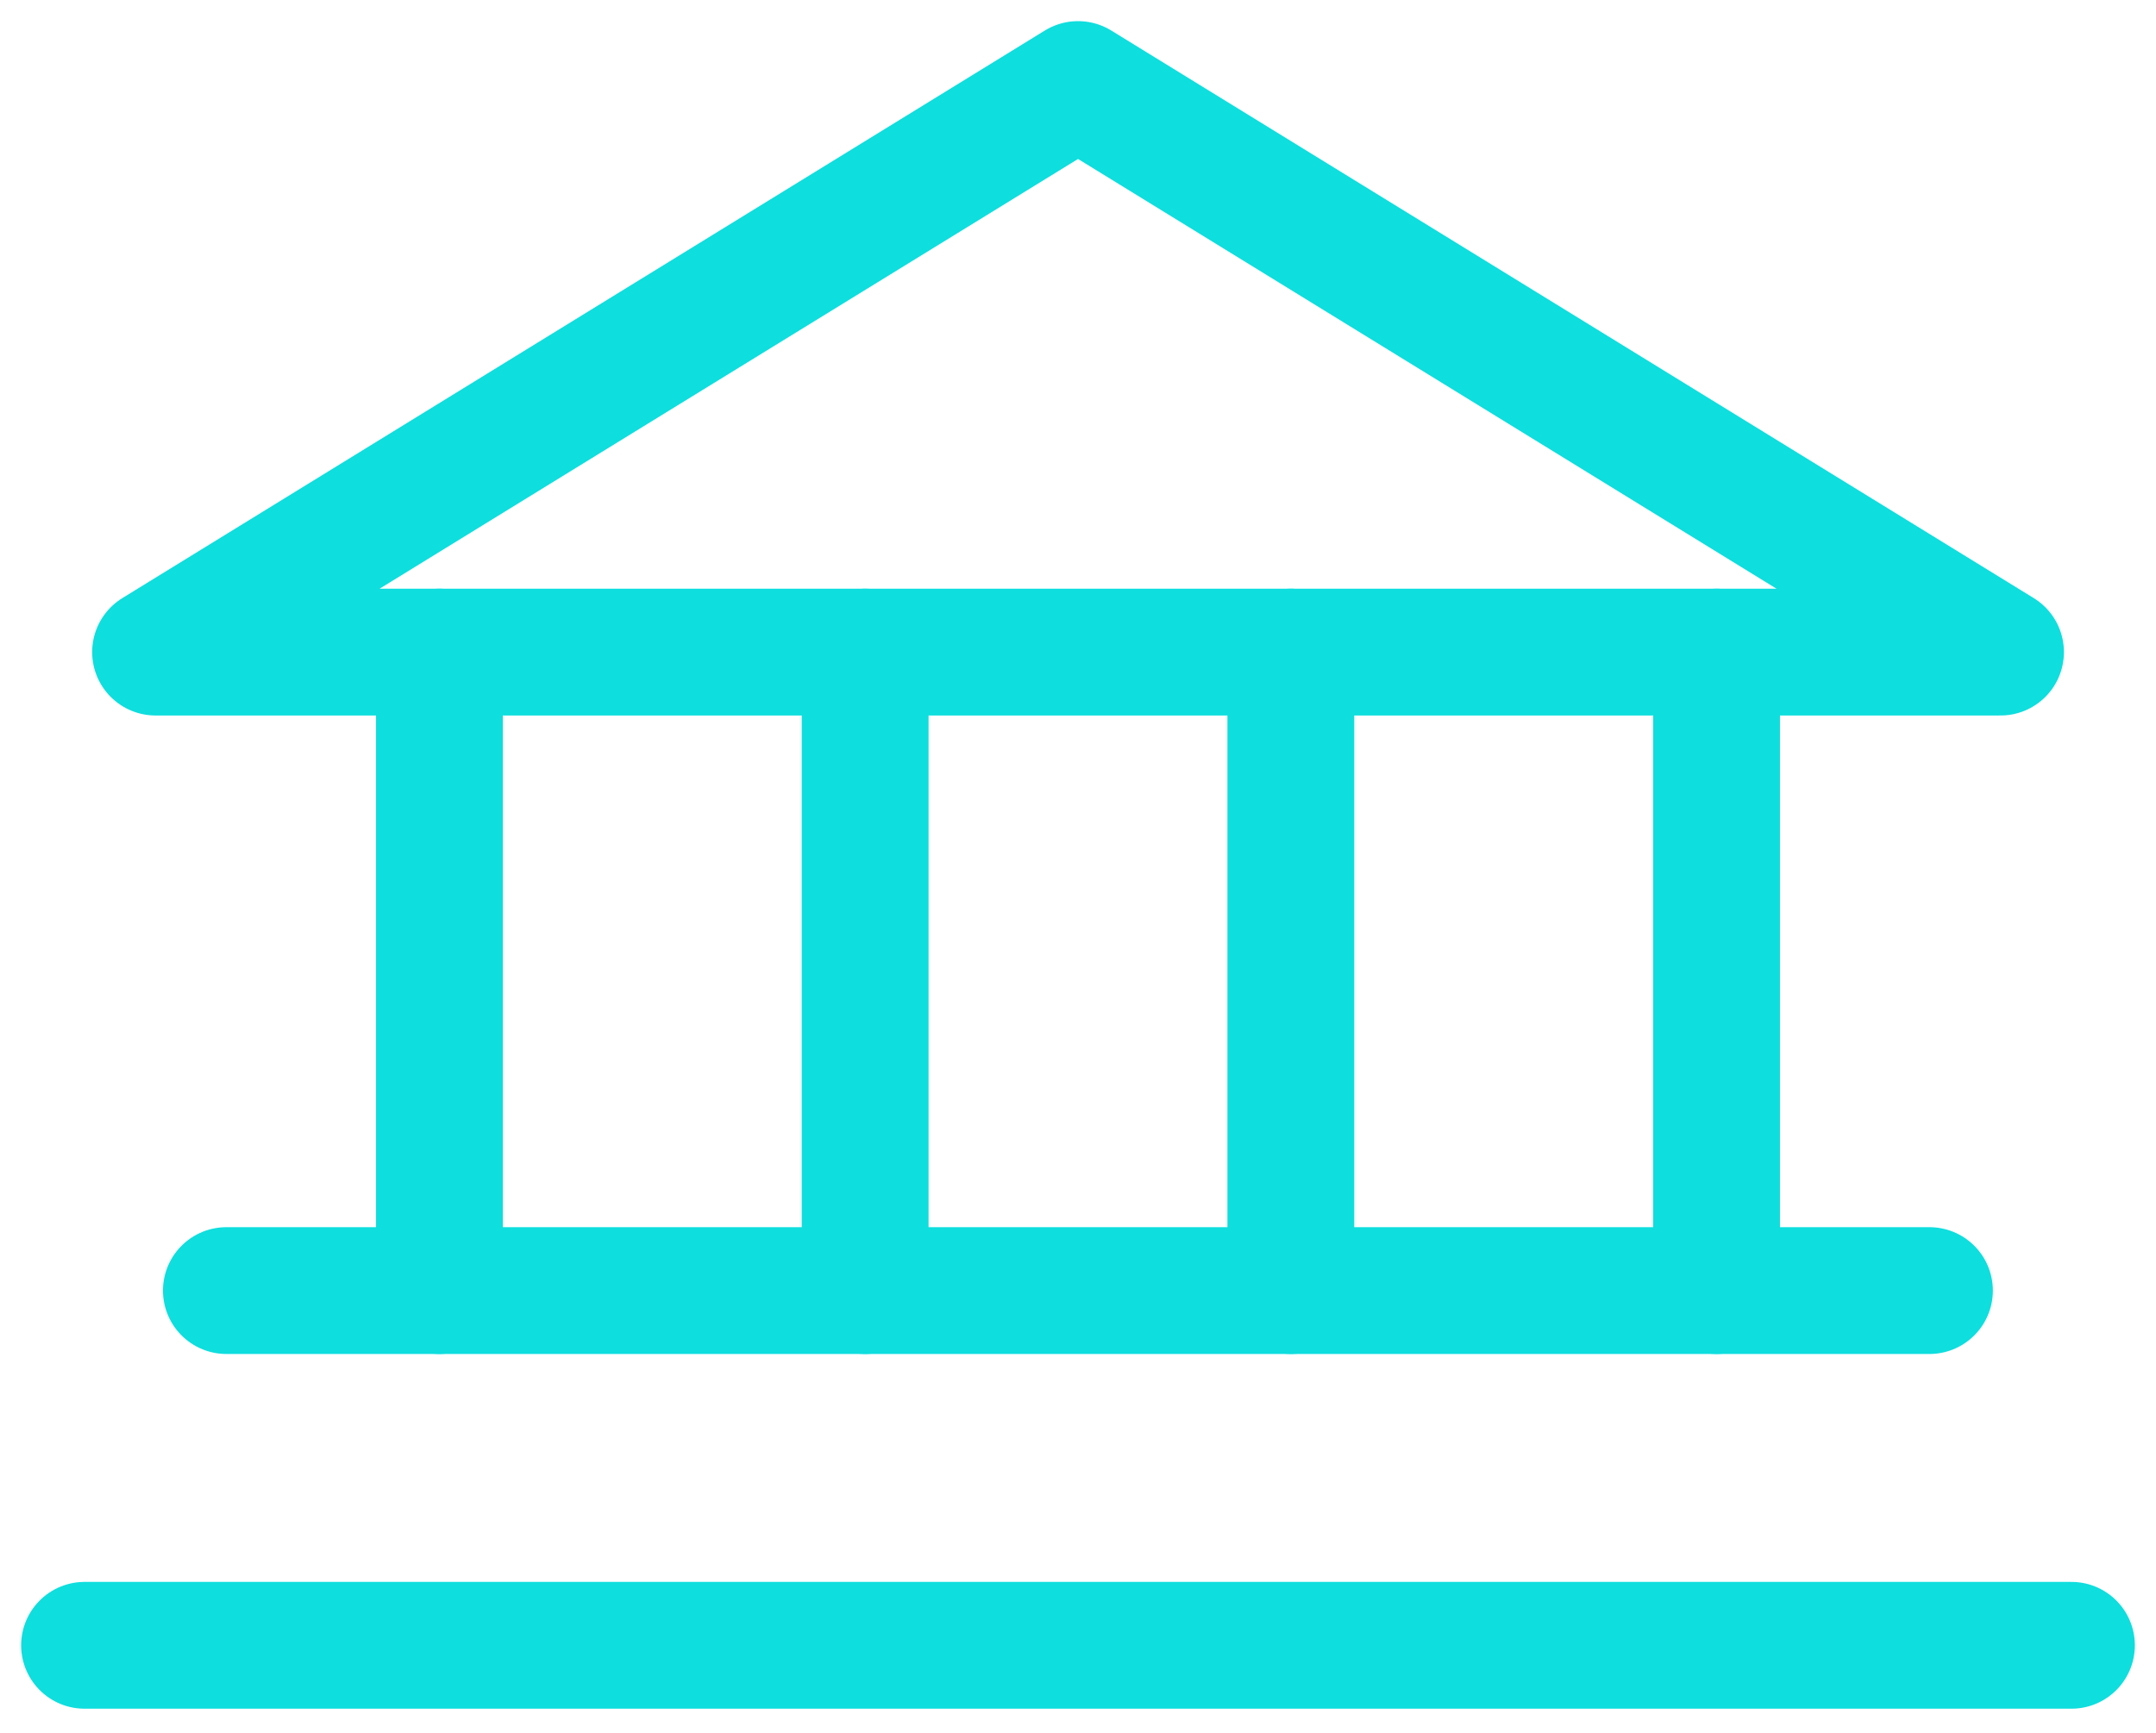<svg width="51" height="41" viewBox="0 0 51 41" fill="none" xmlns="http://www.w3.org/2000/svg">
  <path d="M3.68 15.429H47.322L25.501 2L3.68 15.429Z" stroke="#0EDEDE" stroke-width="3" stroke-linecap="round" stroke-linejoin="round"/>
  <path d="M10.395 15.429V30.536" stroke="#0EDEDE" stroke-width="3" stroke-linecap="round" stroke-linejoin="round"/>
  <path d="M20.465 15.429V30.536" stroke="#0EDEDE" stroke-width="3" stroke-linecap="round" stroke-linejoin="round"/>
  <path d="M30.535 15.429V30.536" stroke="#0EDEDE" stroke-width="3" stroke-linecap="round" stroke-linejoin="round"/>
  <path d="M40.605 15.429V30.536" stroke="#0EDEDE" stroke-width="3" stroke-linecap="round" stroke-linejoin="round"/>
  <path d="M5.355 30.536H45.641" stroke="#0EDEDE" stroke-width="3" stroke-linecap="round" stroke-linejoin="round"/>
  <path d="M2 38.929H49" stroke="#0EDEDE" stroke-width="3" stroke-linecap="round" stroke-linejoin="round"/>
</svg>
